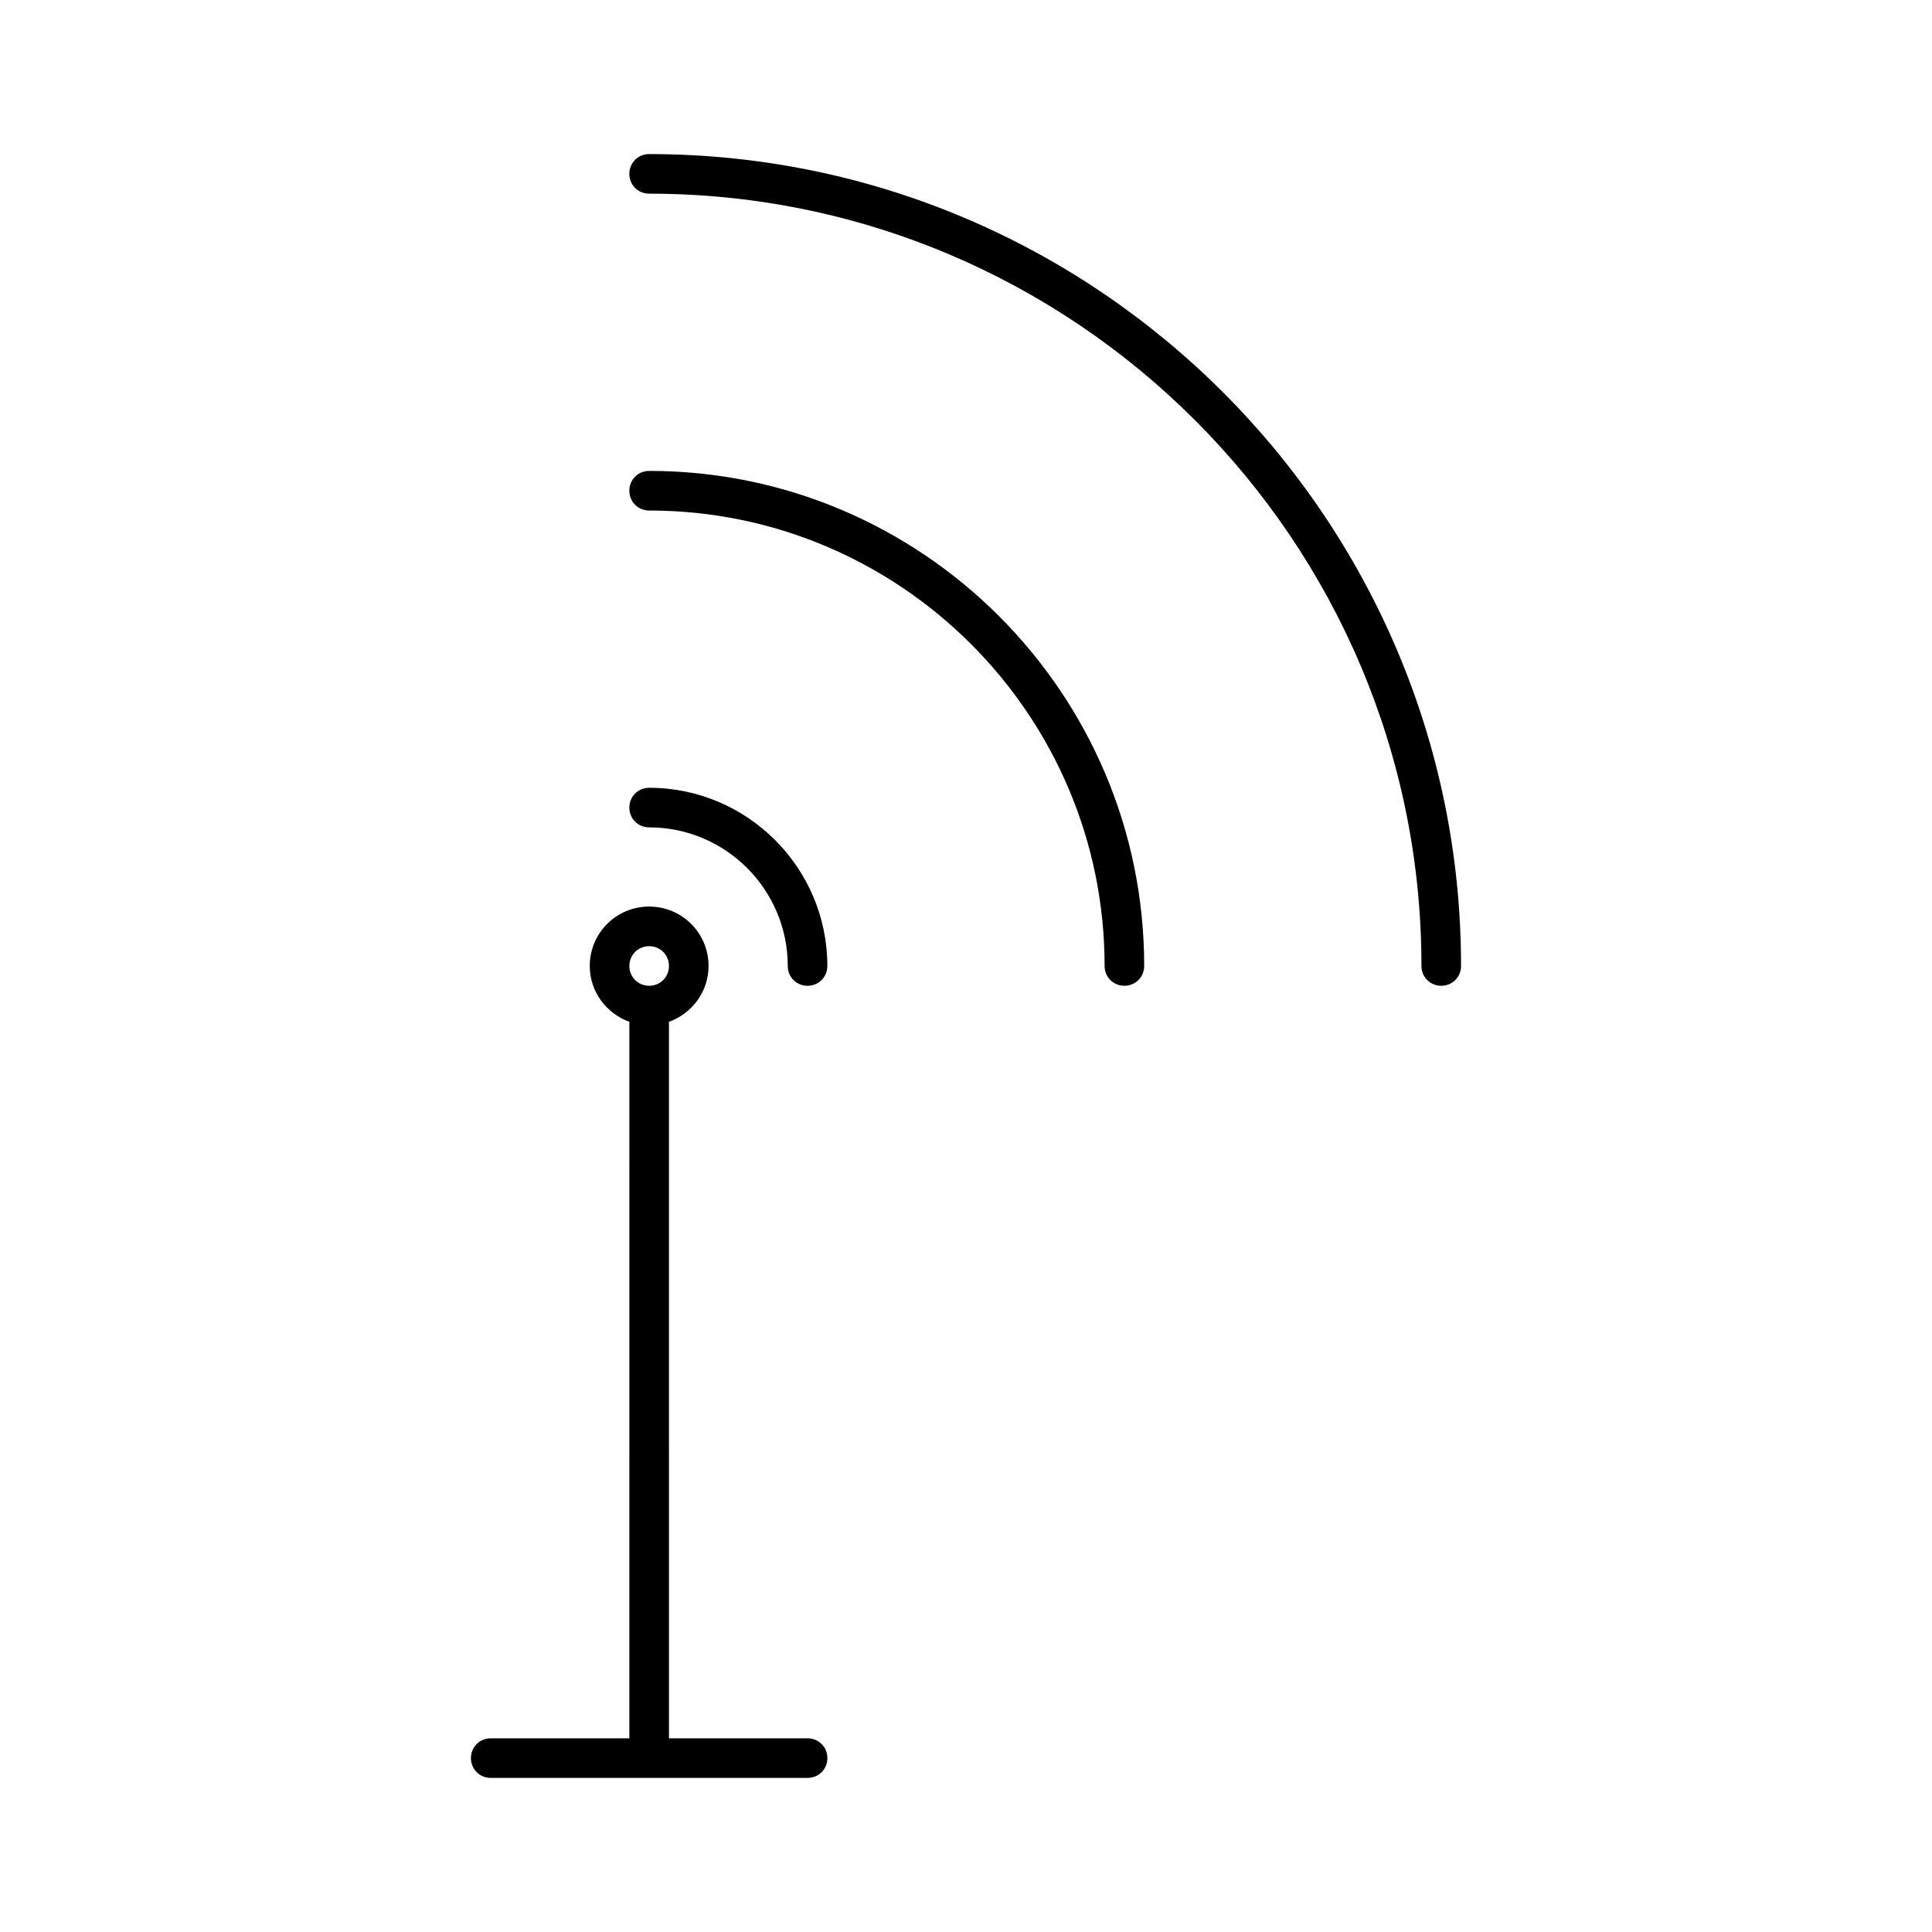<?xml version="1.0" encoding="UTF-8"?>
<!-- Uploaded to: SVG Repo, www.svgrepo.com, Generator: SVG Repo Mixer Tools -->
<svg fill="#000000" width="800px" height="800px" version="1.1" viewBox="144 144 512 512" xmlns="http://www.w3.org/2000/svg">
 <g>
  <path d="m316.03 184.83c-2.938 0-5.246 2.309-5.246 5.246s2.309 5.246 5.246 5.246c112.83 0 204.67 91.84 204.67 204.67 0 2.938 2.309 5.246 5.246 5.246s5.246-2.309 5.246-5.246c0.004-118.6-96.559-215.16-215.16-215.16z"/>
  <path d="m316.03 268.8c-2.938 0-5.246 2.309-5.246 5.246s2.309 5.246 5.246 5.246c66.543 0 120.7 54.16 120.7 120.7 0 2.938 2.309 5.246 5.246 5.246s5.246-2.309 5.246-5.246c0.004-72.312-58.879-131.2-131.2-131.2z"/>
  <path d="m316.03 352.77c-2.938 0-5.246 2.309-5.246 5.246s2.309 5.246 5.246 5.246c20.258 0 36.734 16.48 36.734 36.734 0 2.938 2.309 5.246 5.246 5.246s5.246-2.309 5.246-5.246c0.004-26.023-21.199-47.227-47.227-47.227z"/>
  <path d="m358.02 604.67h-36.734l-0.004-189.88c6.086-2.203 10.496-7.977 10.496-14.801 0-8.711-7.031-15.742-15.742-15.742s-15.742 7.031-15.742 15.742c0 6.824 4.41 12.594 10.496 14.801l-0.004 189.88h-36.734c-2.938 0-5.246 2.309-5.246 5.246s2.309 5.246 5.246 5.246h83.969c2.938 0 5.246-2.309 5.246-5.246s-2.309-5.246-5.246-5.246zm-41.984-199.43c-2.938 0-5.246-2.309-5.246-5.246s2.309-5.246 5.246-5.246 5.246 2.309 5.246 5.246-2.309 5.246-5.246 5.246z"/>
 </g>
</svg>